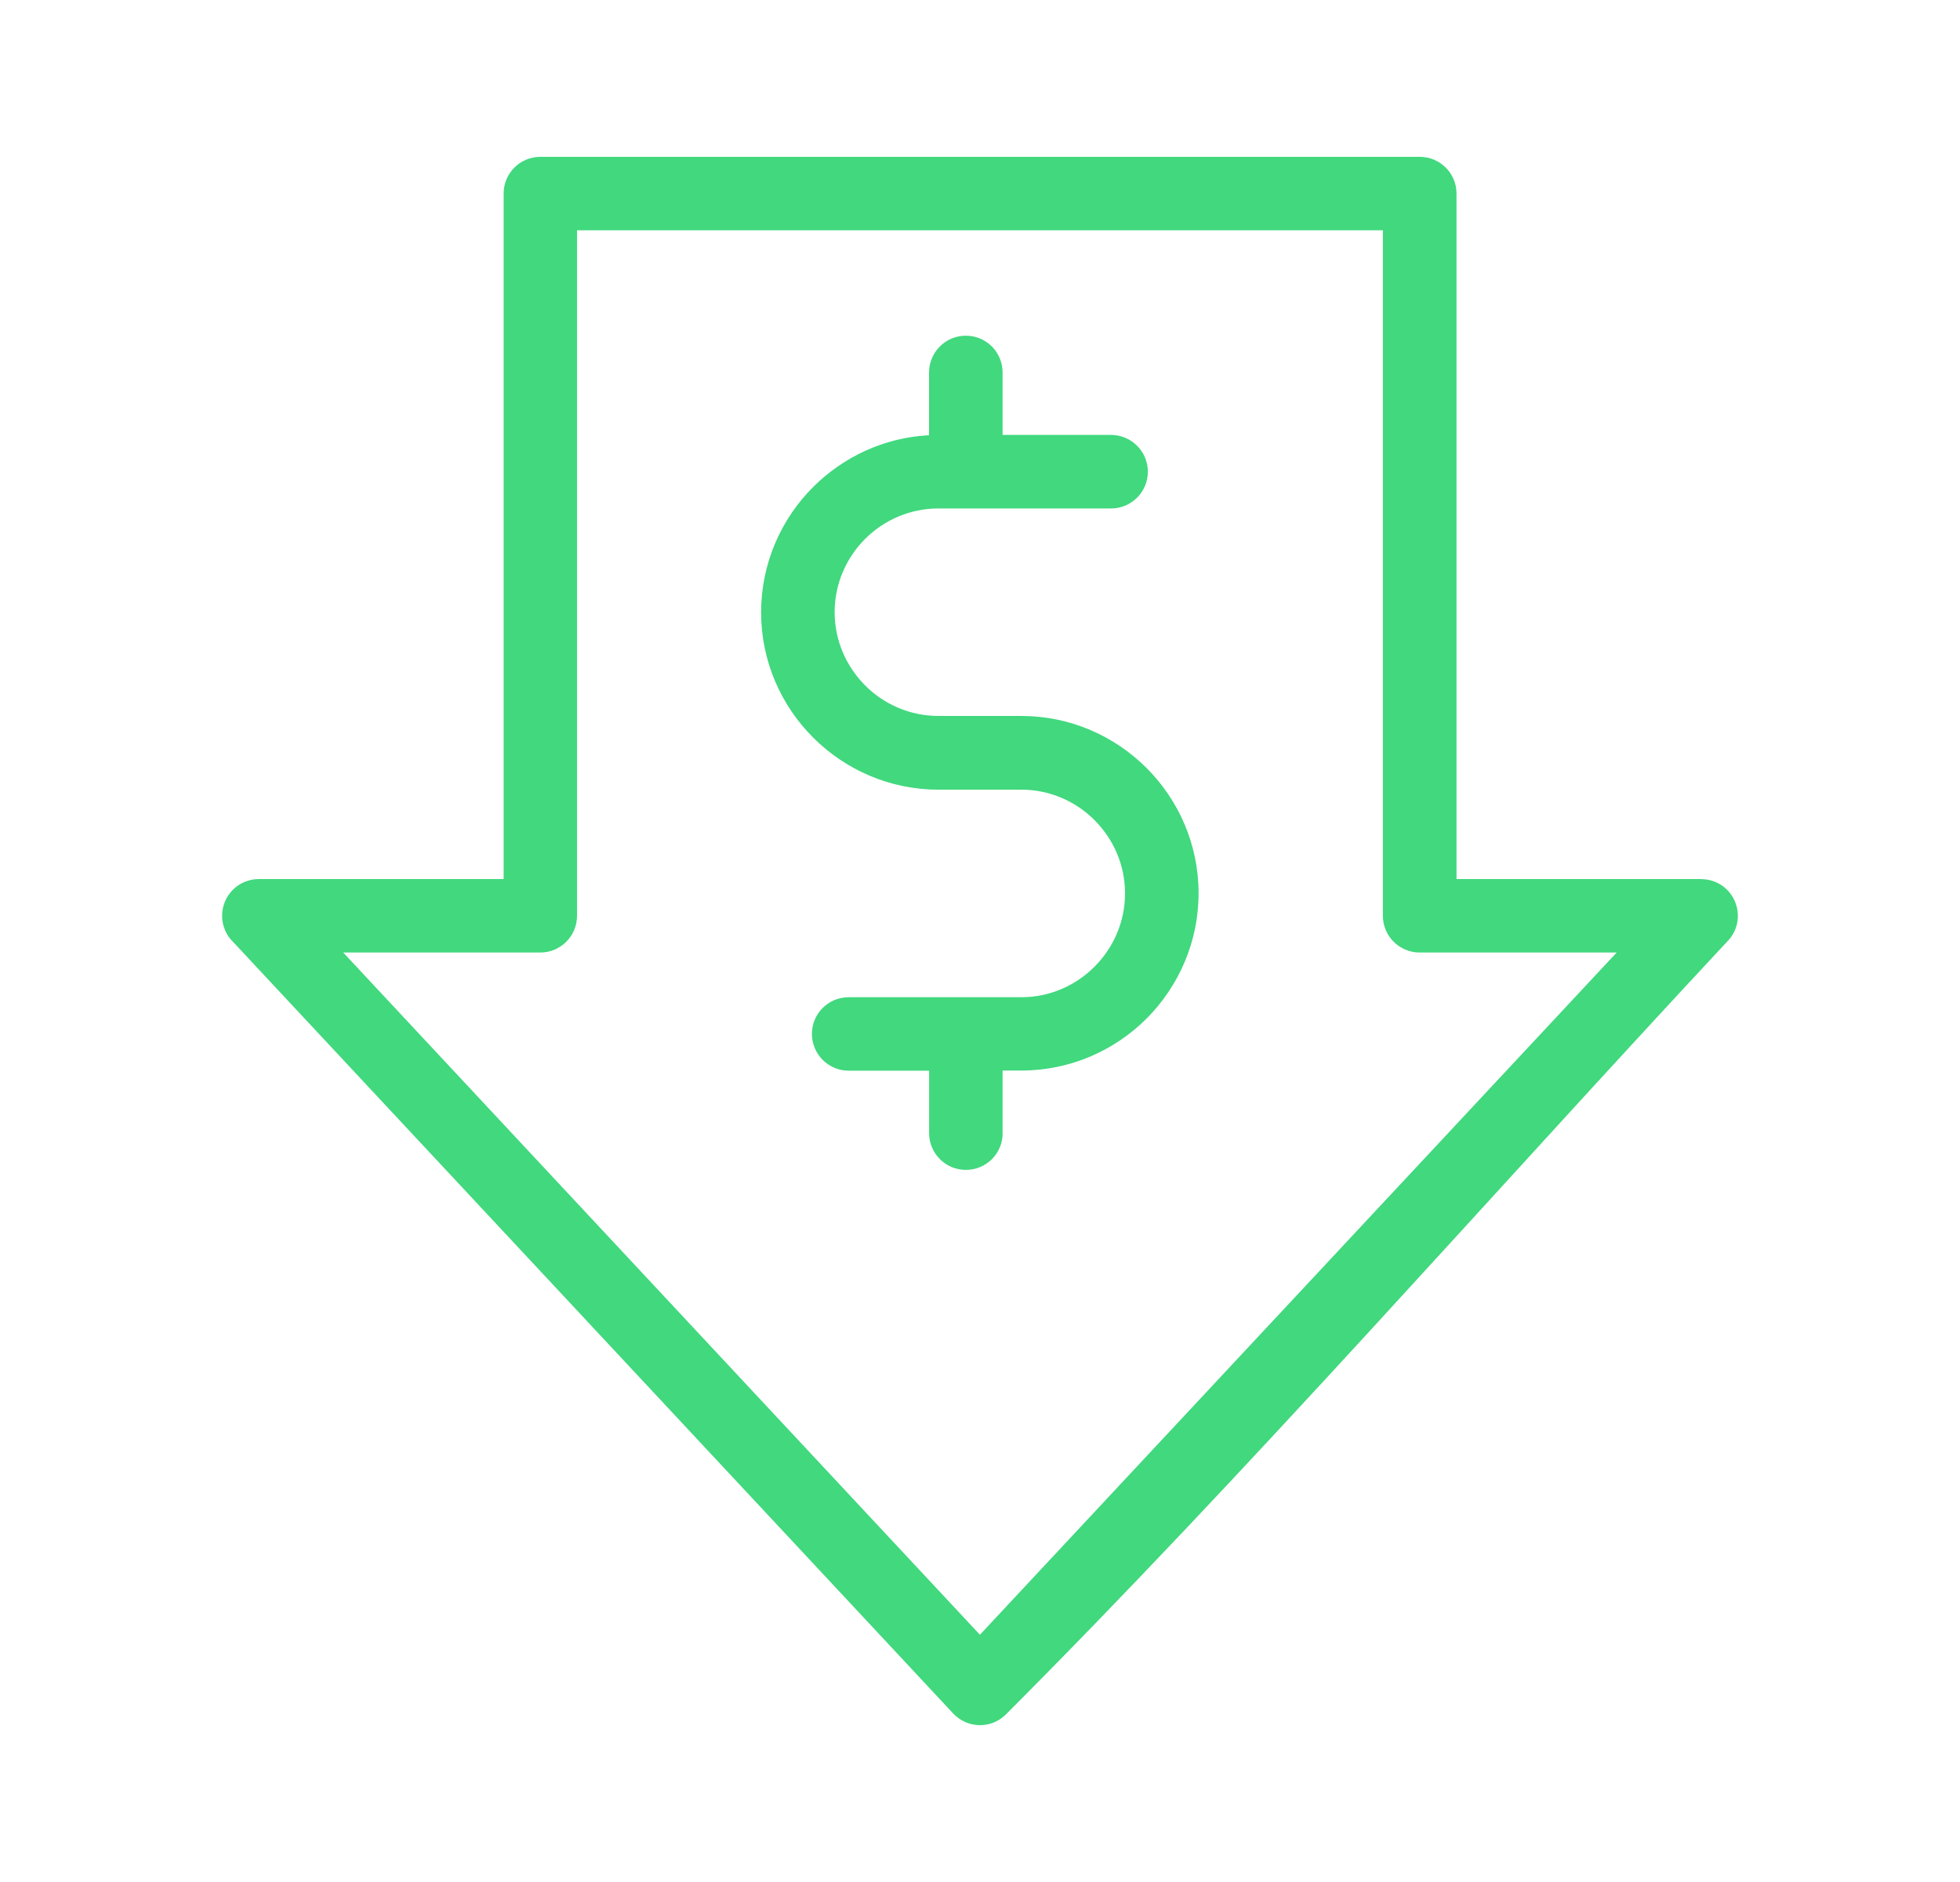 <svg width="25" height="24" viewBox="0 0 25 24" fill="none" xmlns="http://www.w3.org/2000/svg">
<path d="M12.499 20.847L20.621 12.147H18.108C17.849 12.147 17.639 11.937 17.639 11.679V2.937H7.36V11.679C7.36 11.937 7.15 12.147 6.891 12.147H4.378L12.499 20.847ZM12.789 14.45C12.789 14.575 12.74 14.694 12.652 14.782C12.564 14.87 12.444 14.919 12.32 14.919C12.196 14.919 12.076 14.87 11.989 14.782C11.9 14.694 11.851 14.575 11.851 14.45V13.654H10.825C10.701 13.654 10.582 13.604 10.494 13.517C10.406 13.429 10.356 13.309 10.356 13.185C10.356 12.926 10.566 12.717 10.825 12.717H13.027C13.39 12.717 13.722 12.568 13.961 12.327C14.201 12.087 14.35 11.756 14.35 11.393C14.35 11.029 14.201 10.699 13.961 10.459C13.722 10.219 13.39 10.07 13.027 10.07H11.969C11.347 10.07 10.781 9.815 10.371 9.405C9.962 8.996 9.708 8.43 9.708 7.809C9.708 7.187 9.962 6.62 10.371 6.211C10.755 5.828 11.274 5.58 11.85 5.55V4.75C11.85 4.626 11.9 4.506 11.988 4.418C12.075 4.33 12.195 4.281 12.319 4.281C12.444 4.281 12.563 4.33 12.651 4.418C12.739 4.506 12.788 4.626 12.788 4.75V5.546H14.172C14.233 5.546 14.294 5.559 14.351 5.582C14.408 5.606 14.46 5.64 14.503 5.684C14.547 5.727 14.582 5.779 14.605 5.836C14.629 5.893 14.641 5.954 14.641 6.015C14.641 6.274 14.431 6.484 14.172 6.484H11.969C11.606 6.484 11.274 6.633 11.035 6.872C10.795 7.112 10.646 7.443 10.646 7.807C10.646 8.17 10.795 8.5 11.035 8.741C11.274 8.981 11.606 9.13 11.969 9.13H13.027C13.649 9.13 14.214 9.384 14.625 9.794C15.034 10.204 15.288 10.769 15.288 11.391C15.288 12.013 15.034 12.578 14.625 12.989C14.215 13.398 13.65 13.652 13.027 13.652H12.788V14.448L12.789 14.45ZM22.04 11.997C19.019 15.234 15.928 18.764 12.818 21.875C12.774 21.916 12.721 21.949 12.663 21.971C12.606 21.992 12.545 22.002 12.483 22C12.422 21.997 12.362 21.983 12.306 21.958C12.25 21.932 12.2 21.896 12.158 21.851L2.981 12.02C2.934 11.976 2.897 11.924 2.872 11.865C2.846 11.806 2.833 11.743 2.833 11.679C2.833 11.554 2.882 11.435 2.97 11.347C3.058 11.259 3.178 11.21 3.302 11.21H6.424V2.468C6.424 2.209 6.633 2 6.893 2H18.109C18.367 2 18.578 2.209 18.578 2.468V11.21H21.7V11.211C21.814 11.211 21.928 11.252 22.018 11.336C22.206 11.513 22.218 11.808 22.041 11.997H22.04Z" fill="#41D87E"/>
</svg>

